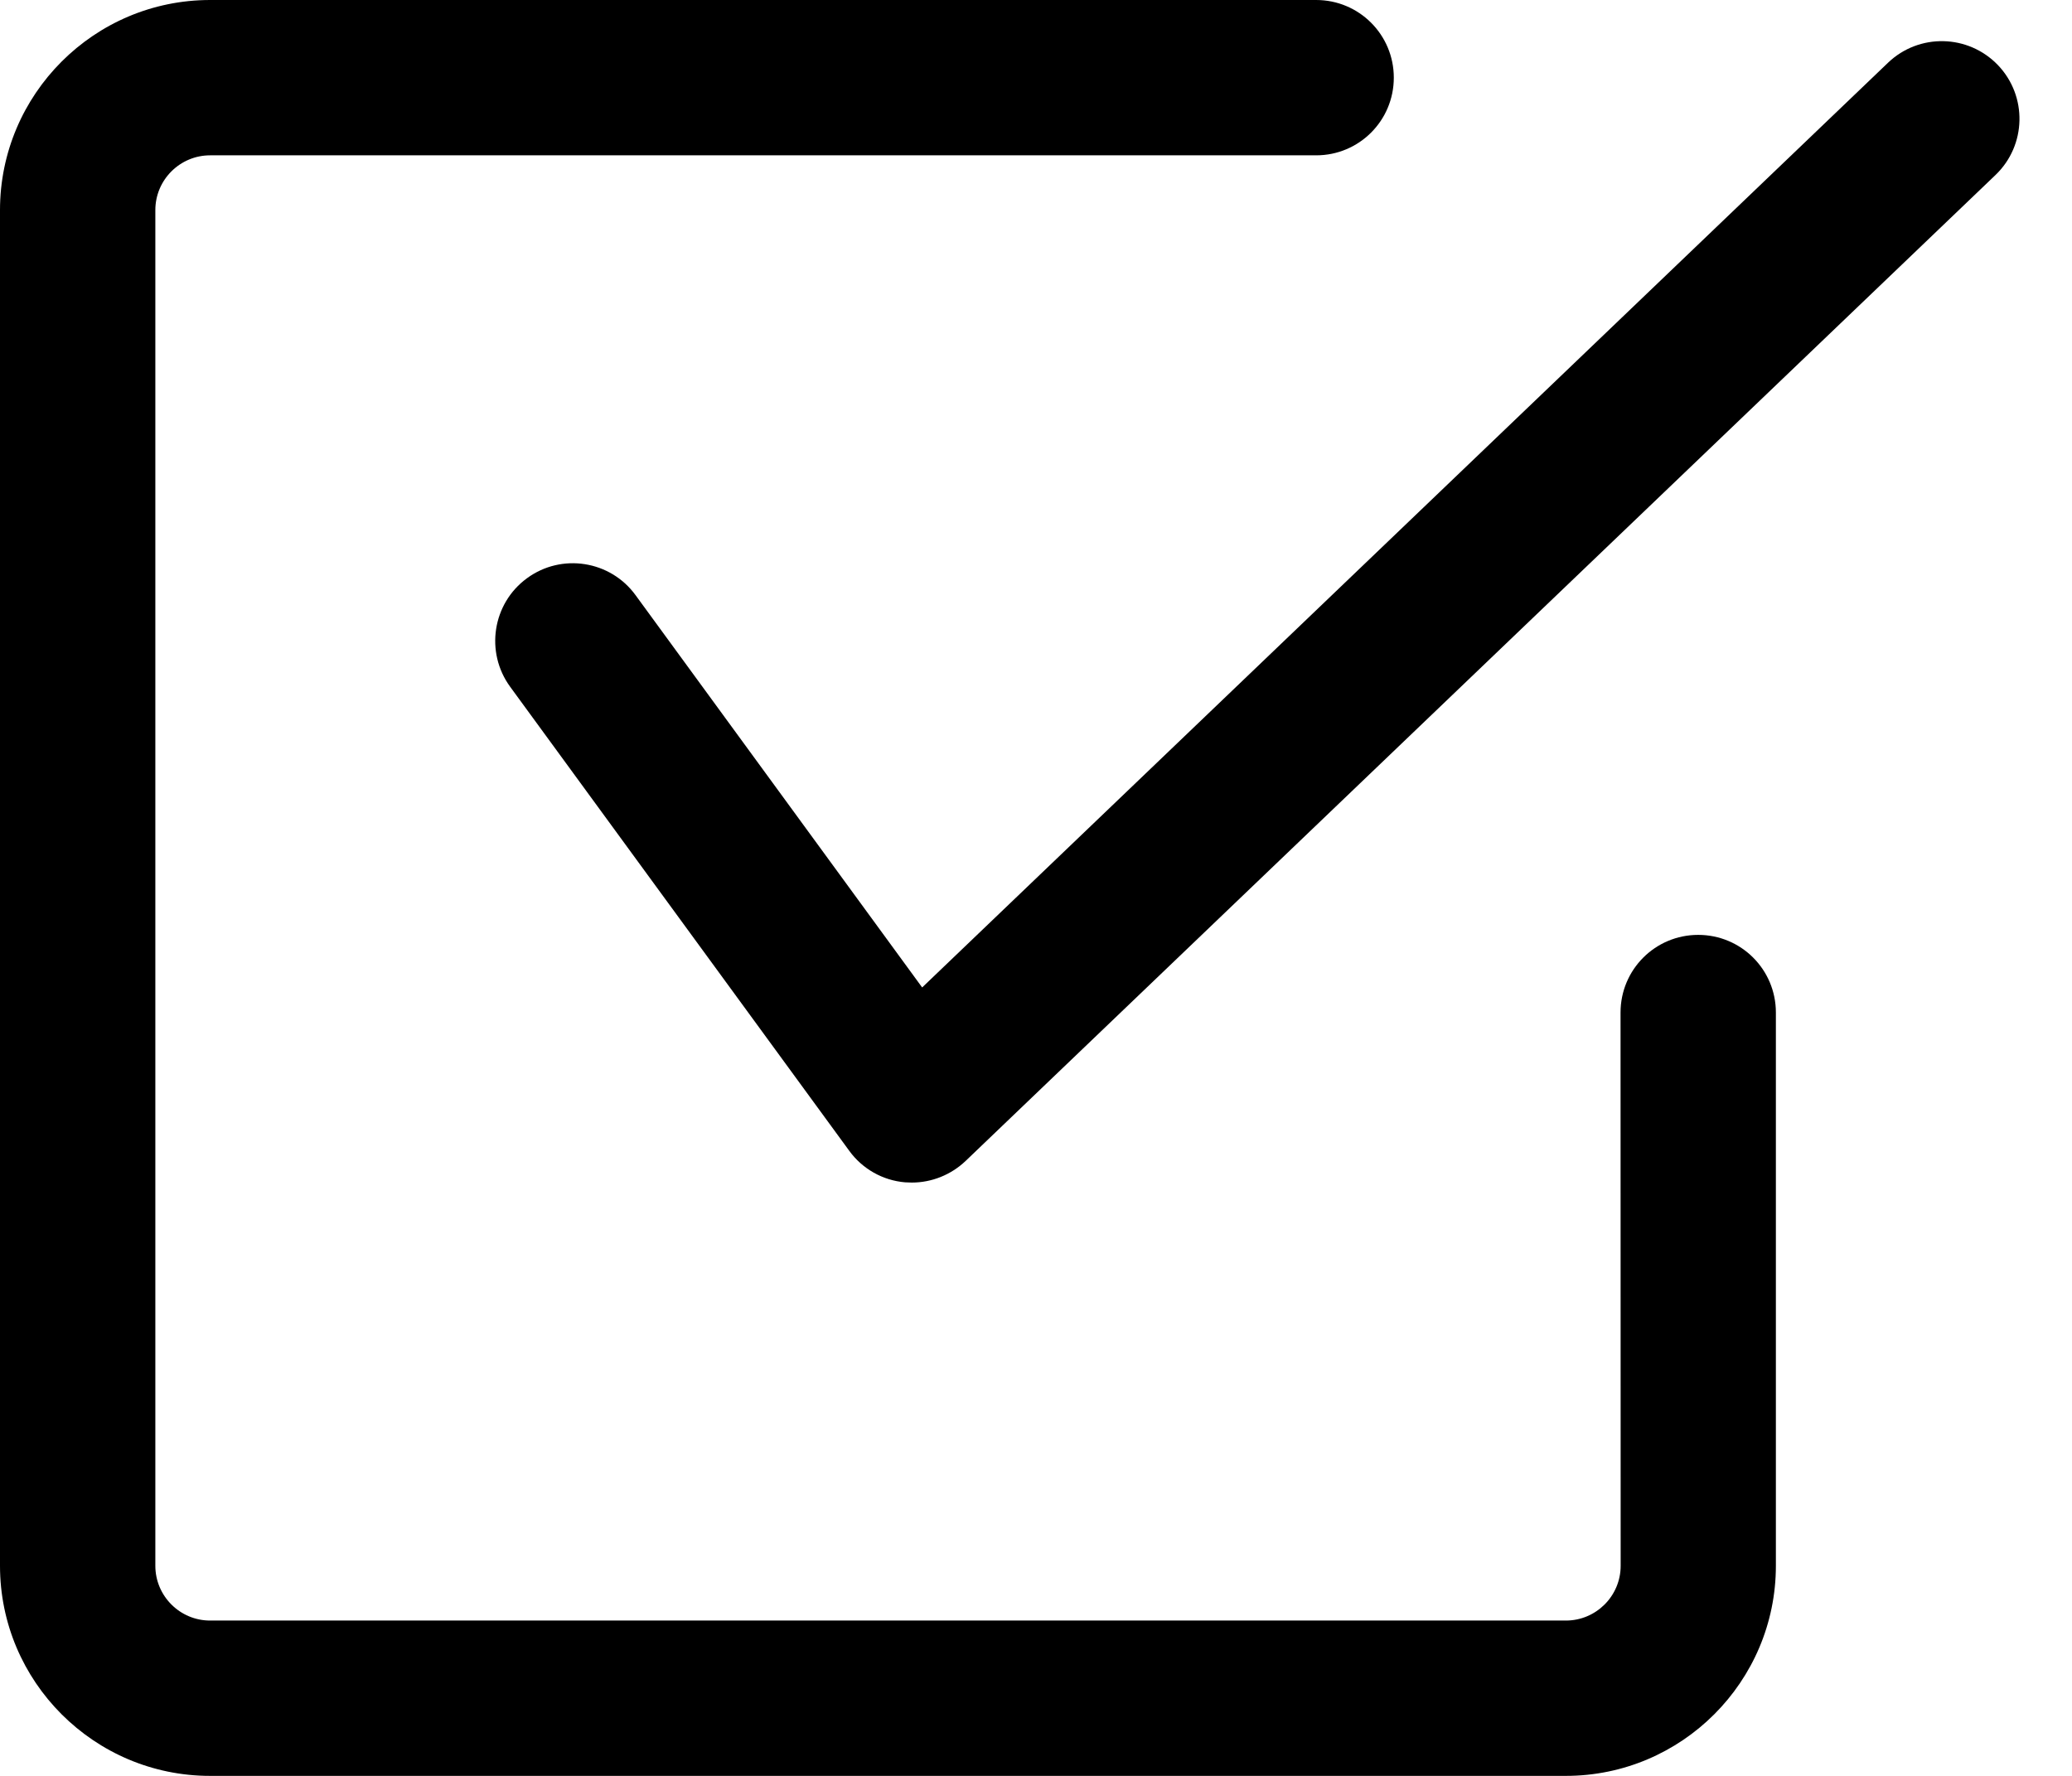 <svg width="35" height="30" viewBox="0 0 35 30" fill="none" xmlns="http://www.w3.org/2000/svg">
<path d="M26.449 30H3.549C1.593 30 0 28.409 0 26.451V3.549C0 1.593 1.591 0 3.549 0H22.232C22.958 0 23.544 0.586 23.544 1.312C23.544 2.038 22.958 2.624 22.232 2.624H3.549C3.04 2.624 2.624 3.038 2.624 3.549V26.451C2.624 26.96 3.038 27.376 3.549 27.376H26.451C26.96 27.376 27.376 26.962 27.376 26.451L27.374 17.105C27.374 16.379 27.96 15.793 28.686 15.793C29.412 15.793 29.998 16.379 29.998 17.105V26.451C29.998 28.407 28.407 30 26.449 30H26.449Z" fill="black"/>
<path d="M15.403 19.977C15.364 19.977 15.325 19.975 15.288 19.973C14.911 19.941 14.567 19.746 14.345 19.44L8.617 11.601C8.191 11.016 8.318 10.194 8.902 9.768C9.487 9.339 10.309 9.469 10.735 10.053L15.577 16.681L31.893 1.059C32.416 0.559 33.246 0.576 33.749 1.1C34.249 1.623 34.232 2.454 33.708 2.956L16.311 19.612C16.065 19.846 15.739 19.977 15.403 19.977L15.403 19.977Z" fill="black"/>
</svg>
